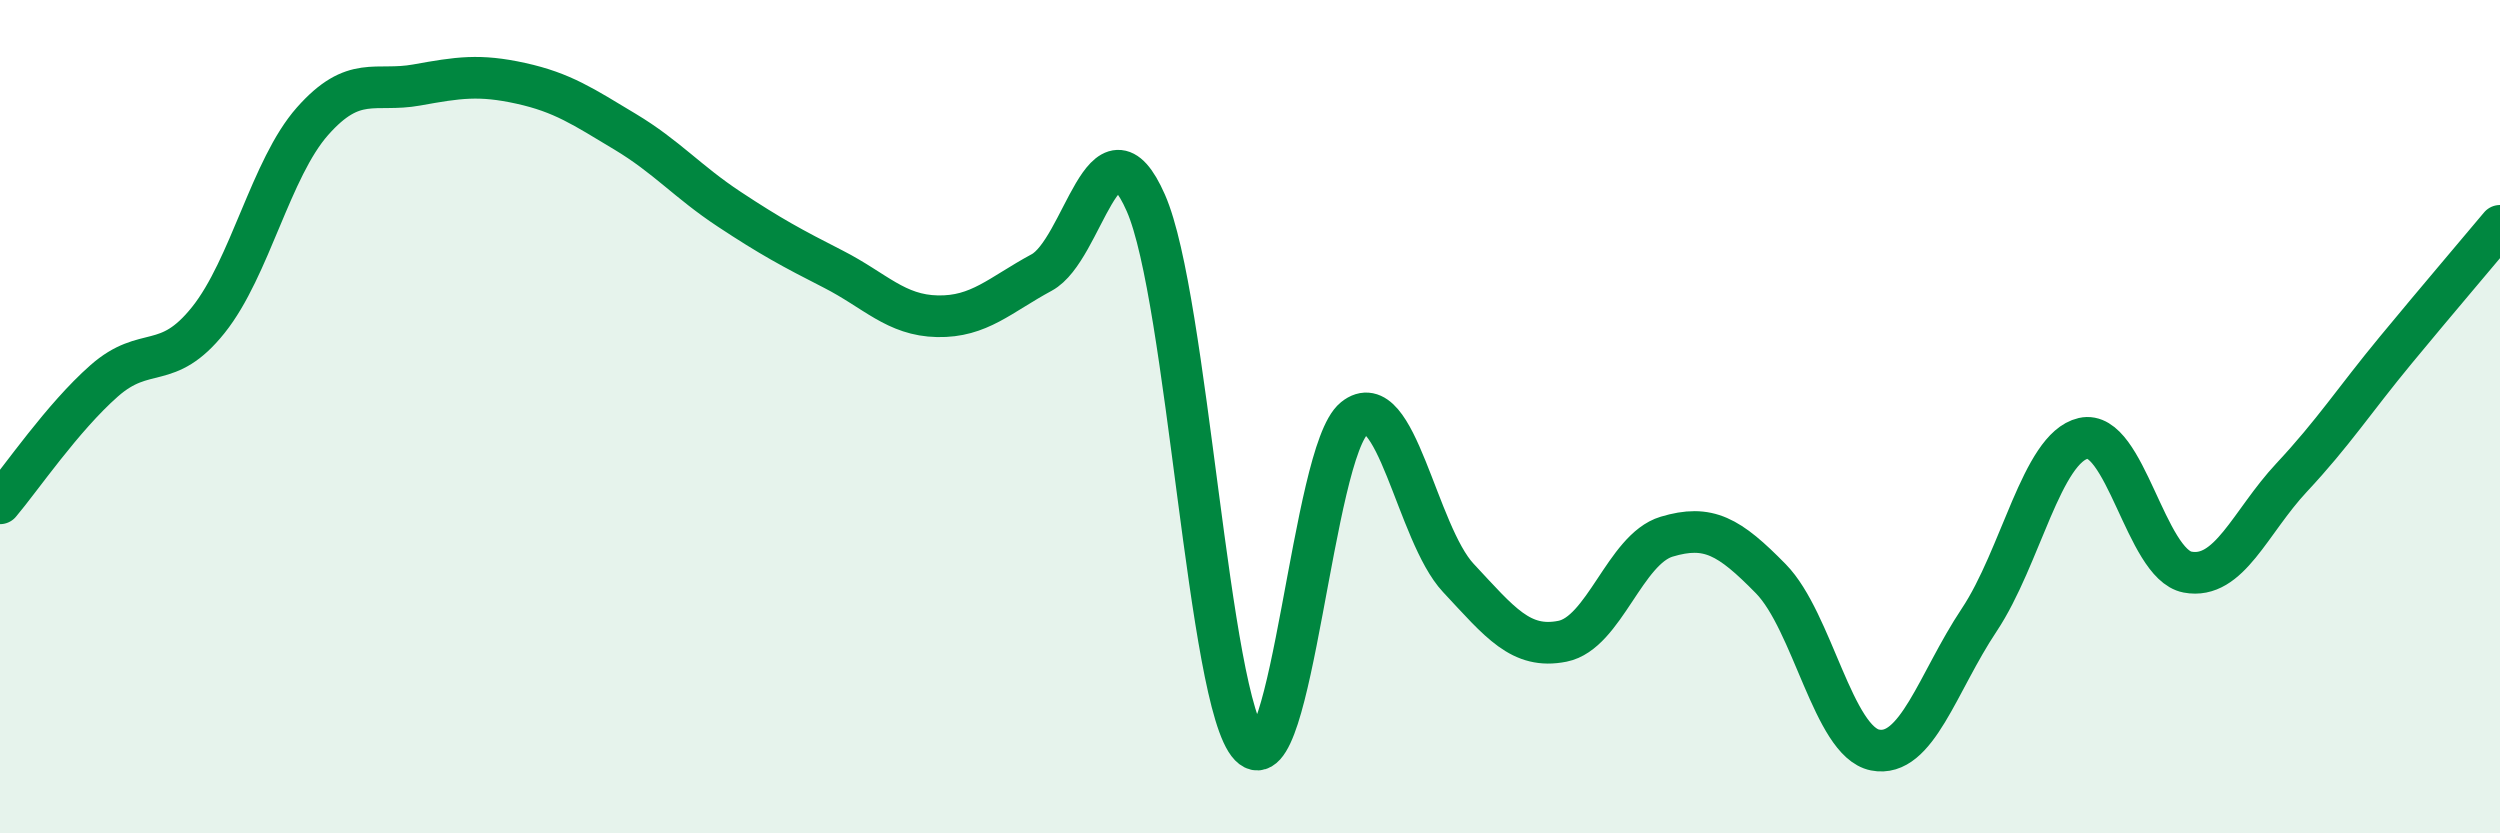 
    <svg width="60" height="20" viewBox="0 0 60 20" xmlns="http://www.w3.org/2000/svg">
      <path
        d="M 0,12.08 C 0.5,11.49 1.5,10.02 2.5,9.14 C 3.5,8.26 4,8.93 5,7.68 C 6,6.43 6.5,4.04 7.5,2.91 C 8.5,1.78 9,2.22 10,2.04 C 11,1.86 11.5,1.78 12.5,2 C 13.5,2.22 14,2.56 15,3.16 C 16,3.76 16.5,4.36 17.5,5.02 C 18.5,5.68 19,5.95 20,6.46 C 21,6.97 21.5,7.57 22.5,7.59 C 23.5,7.61 24,7.08 25,6.54 C 26,6 26.5,2.6 27.5,4.87 C 28.5,7.14 29,16.87 30,17.9 C 31,18.93 31.5,10.85 32.5,10.04 C 33.5,9.23 34,12.8 35,13.87 C 36,14.94 36.5,15.59 37.5,15.39 C 38.5,15.19 39,13.18 40,12.88 C 41,12.58 41.5,12.87 42.5,13.89 C 43.5,14.91 44,17.8 45,18 C 46,18.2 46.5,16.38 47.5,14.88 C 48.5,13.38 49,10.75 50,10.52 C 51,10.29 51.5,13.54 52.5,13.73 C 53.5,13.92 54,12.53 55,11.46 C 56,10.39 56.5,9.61 57.5,8.4 C 58.5,7.19 59.5,6.02 60,5.42L60 20L0 20Z"
        fill="#008740"
        opacity="0.1"
        stroke-linecap="round"
        stroke-linejoin="round"
      />
      <path
        d="M 0,12.08 C 0.5,11.49 1.5,10.02 2.5,9.14 C 3.5,8.26 4,8.93 5,7.68 C 6,6.43 6.5,4.04 7.5,2.91 C 8.5,1.78 9,2.22 10,2.04 C 11,1.86 11.5,1.78 12.5,2 C 13.5,2.22 14,2.56 15,3.16 C 16,3.76 16.5,4.36 17.5,5.02 C 18.5,5.68 19,5.95 20,6.46 C 21,6.97 21.5,7.57 22.5,7.59 C 23.5,7.61 24,7.08 25,6.54 C 26,6 26.5,2.6 27.5,4.87 C 28.5,7.14 29,16.87 30,17.9 C 31,18.93 31.5,10.85 32.5,10.04 C 33.5,9.23 34,12.8 35,13.87 C 36,14.94 36.5,15.59 37.5,15.39 C 38.5,15.19 39,13.18 40,12.88 C 41,12.58 41.5,12.87 42.5,13.89 C 43.5,14.91 44,17.8 45,18 C 46,18.2 46.5,16.38 47.5,14.88 C 48.5,13.38 49,10.75 50,10.52 C 51,10.29 51.5,13.54 52.5,13.73 C 53.5,13.92 54,12.53 55,11.46 C 56,10.39 56.5,9.61 57.5,8.4 C 58.5,7.19 59.5,6.02 60,5.42"
        stroke="#008740"
        stroke-width="1"
        fill="none"
        stroke-linecap="round"
        stroke-linejoin="round"
      />
    </svg>
  